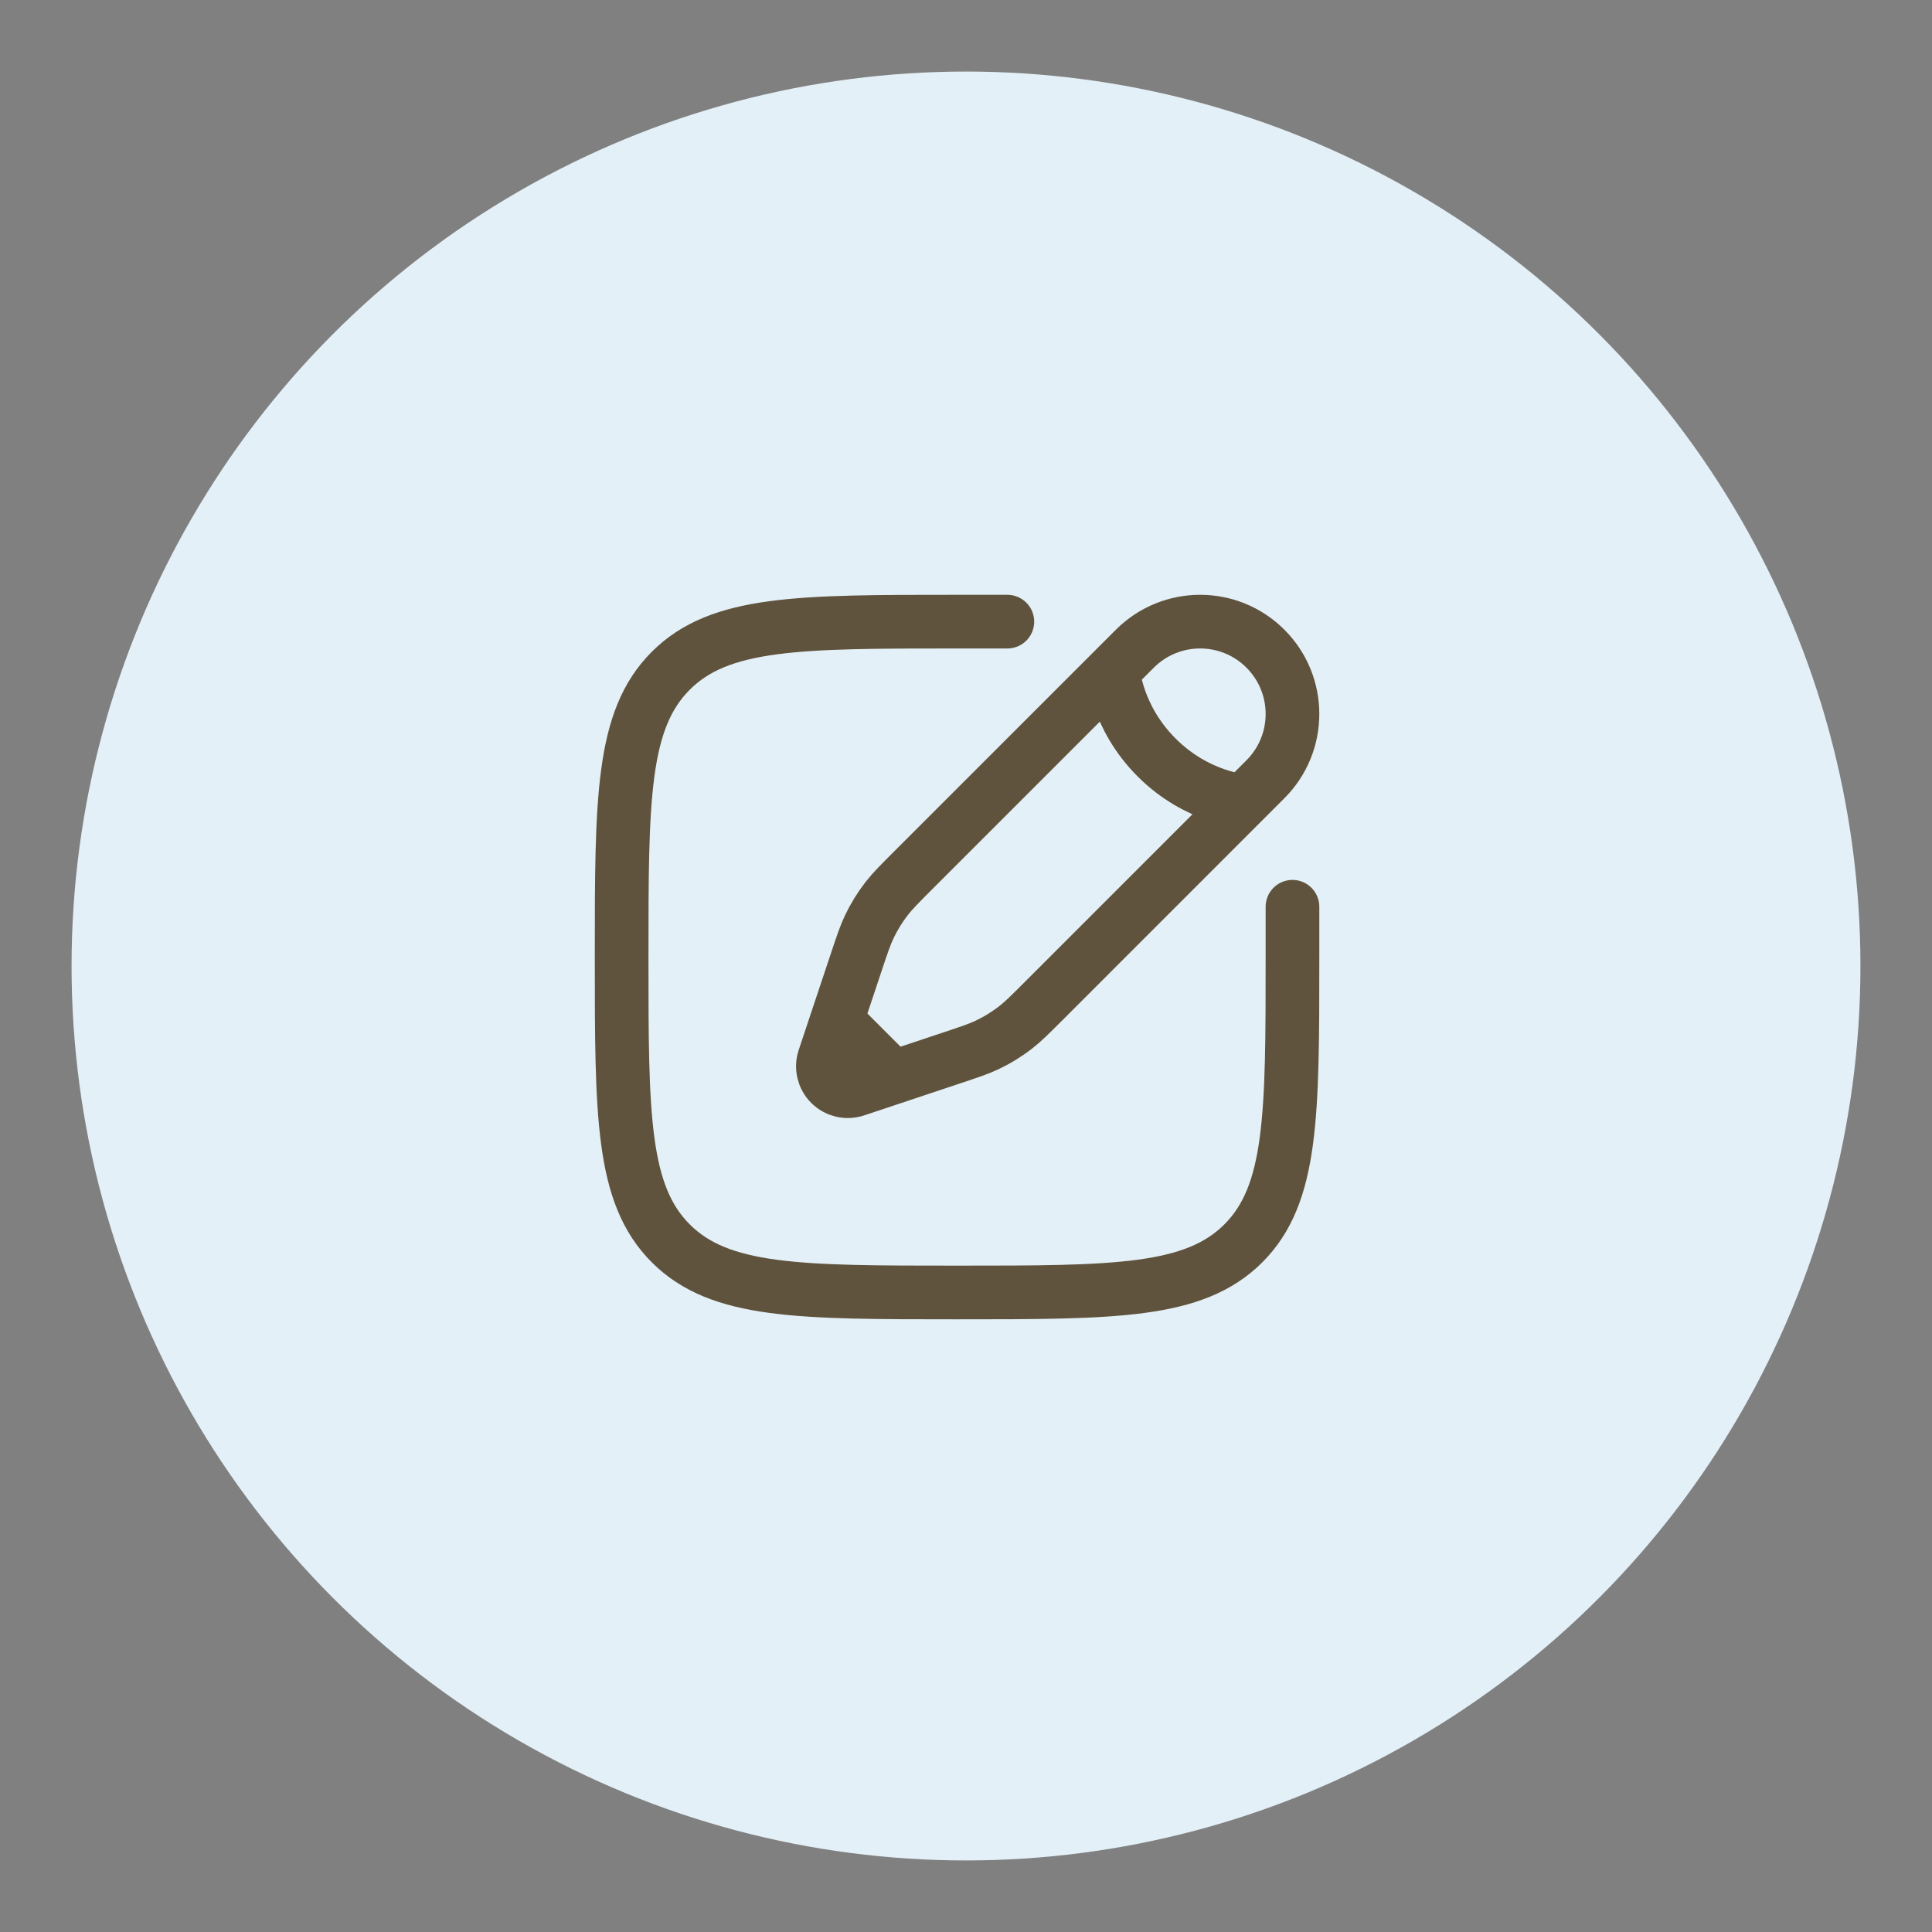 <?xml version="1.0" encoding="UTF-8"?> <svg xmlns="http://www.w3.org/2000/svg" width="108" height="108" viewBox="0 0 108 108" fill="none"><rect x="0" y="0" width="108" height="108" fill="#808080" stroke="none"/><circle cx="54" cy="54" r="50" fill="#E3F0F7"></circle><path d="M72.25 50.688V53.5C72.25 62.339 72.25 66.758 69.504 69.504C66.758 72.25 62.339 72.25 53.5 72.25C44.661 72.25 40.242 72.25 37.496 69.504C34.75 66.758 34.75 62.339 34.75 53.5C34.75 44.661 34.75 40.242 37.496 37.496C40.242 34.75 44.661 34.75 53.5 34.75H56.312" stroke="#60533D" stroke-width="3" stroke-linecap="round"></path><path d="M62.223 37.478L63.439 36.262C65.455 34.246 68.723 34.246 70.738 36.262C72.754 38.277 72.754 41.545 70.738 43.561L69.522 44.777M62.223 37.478C62.223 37.478 62.375 40.063 64.656 42.344C66.937 44.625 69.522 44.777 69.522 44.777M62.223 37.478L51.038 48.662C50.281 49.42 49.902 49.799 49.576 50.216C49.192 50.709 48.863 51.242 48.594 51.806C48.366 52.284 48.197 52.792 47.858 53.809L46.773 57.062M69.522 44.777L58.338 55.962C57.58 56.719 57.201 57.098 56.784 57.424C56.291 57.808 55.758 58.137 55.194 58.406C54.716 58.634 54.208 58.803 53.191 59.142L49.938 60.227M49.938 60.227L47.832 60.928C47.332 61.095 46.781 60.965 46.408 60.592C46.035 60.219 45.905 59.668 46.072 59.168L46.773 57.062M49.938 60.227L46.773 57.062" stroke="#60533D" stroke-width="3"></path></svg> 